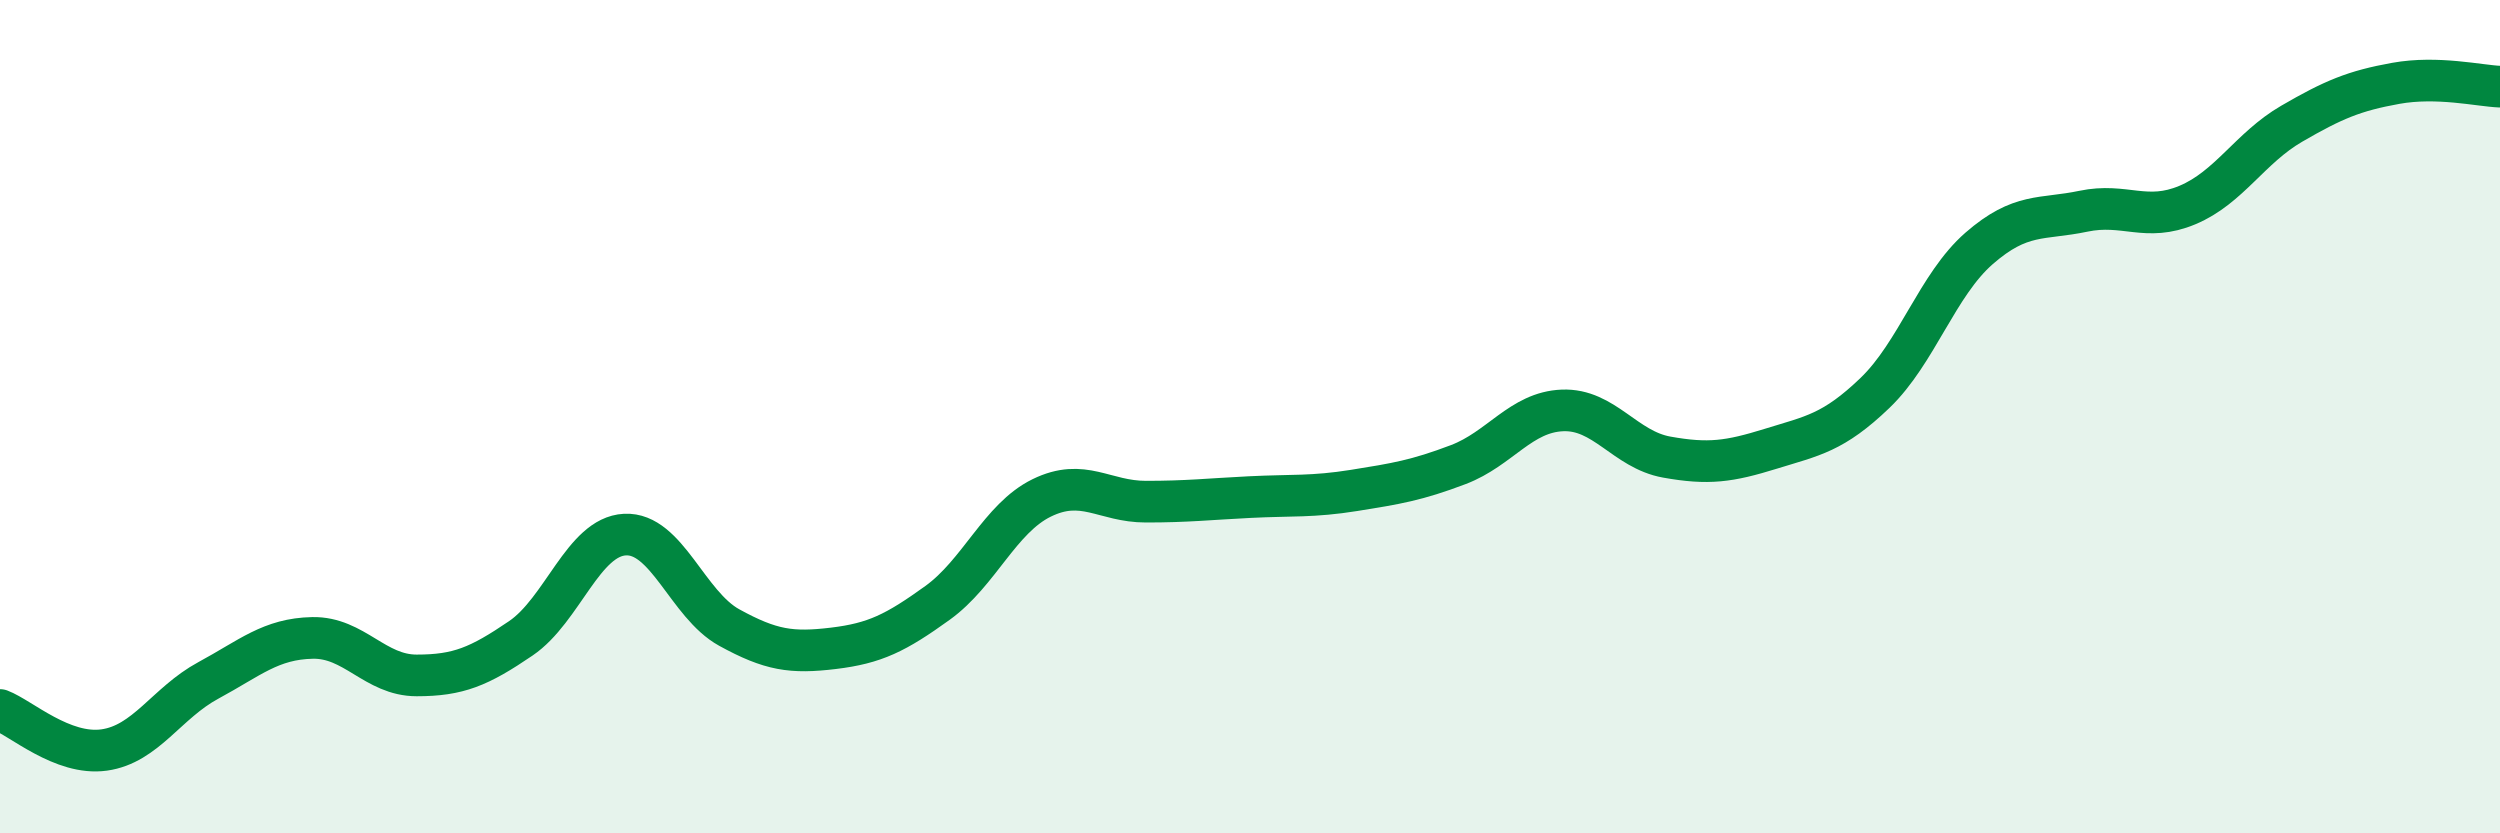 
    <svg width="60" height="20" viewBox="0 0 60 20" xmlns="http://www.w3.org/2000/svg">
      <path
        d="M 0,17.04 C 0.5,17.23 1.5,18.14 2.5,18 C 3.5,17.86 4,16.87 5,16.33 C 6,15.79 6.5,15.33 7.5,15.31 C 8.5,15.29 9,16.21 10,16.21 C 11,16.21 11.5,16 12.5,15.32 C 13.5,14.64 14,12.88 15,12.83 C 16,12.78 16.5,14.51 17.5,15.06 C 18.5,15.61 19,15.68 20,15.56 C 21,15.44 21.5,15.19 22.5,14.47 C 23.5,13.75 24,12.44 25,11.95 C 26,11.46 26.5,12.04 27.5,12.04 C 28.5,12.04 29,11.98 30,11.93 C 31,11.88 31.5,11.93 32.5,11.77 C 33.5,11.61 34,11.53 35,11.15 C 36,10.77 36.5,9.89 37.5,9.85 C 38.5,9.81 39,10.79 40,10.97 C 41,11.15 41.5,11.08 42.5,10.77 C 43.5,10.46 44,10.39 45,9.43 C 46,8.47 46.5,6.83 47.5,5.96 C 48.5,5.09 49,5.28 50,5.07 C 51,4.86 51.5,5.34 52.5,4.92 C 53.5,4.5 54,3.55 55,2.97 C 56,2.39 56.5,2.18 57.5,2 C 58.5,1.82 59.5,2.06 60,2.08L60 20L0 20Z"
        fill="#008740"
        opacity="0.1"
        stroke-linecap="round"
        stroke-linejoin="round"
      />
      <path
        d="M 0,17.04 C 0.5,17.23 1.5,18.14 2.5,18 C 3.5,17.86 4,16.87 5,16.33 C 6,15.79 6.5,15.33 7.5,15.31 C 8.5,15.29 9,16.21 10,16.21 C 11,16.21 11.5,16 12.5,15.32 C 13.5,14.64 14,12.88 15,12.83 C 16,12.78 16.5,14.51 17.5,15.06 C 18.5,15.61 19,15.68 20,15.56 C 21,15.44 21.5,15.19 22.5,14.47 C 23.5,13.75 24,12.44 25,11.95 C 26,11.46 26.5,12.04 27.5,12.04 C 28.5,12.04 29,11.98 30,11.93 C 31,11.88 31.5,11.93 32.5,11.77 C 33.5,11.61 34,11.53 35,11.15 C 36,10.77 36.5,9.89 37.5,9.85 C 38.5,9.81 39,10.79 40,10.97 C 41,11.15 41.5,11.08 42.5,10.77 C 43.5,10.46 44,10.39 45,9.43 C 46,8.47 46.5,6.83 47.5,5.96 C 48.5,5.09 49,5.28 50,5.07 C 51,4.86 51.5,5.34 52.5,4.92 C 53.5,4.5 54,3.55 55,2.97 C 56,2.39 56.5,2.18 57.5,2 C 58.5,1.82 59.5,2.06 60,2.08"
        stroke="#008740"
        stroke-width="1"
        fill="none"
        stroke-linecap="round"
        stroke-linejoin="round"
      />
    </svg>
  
